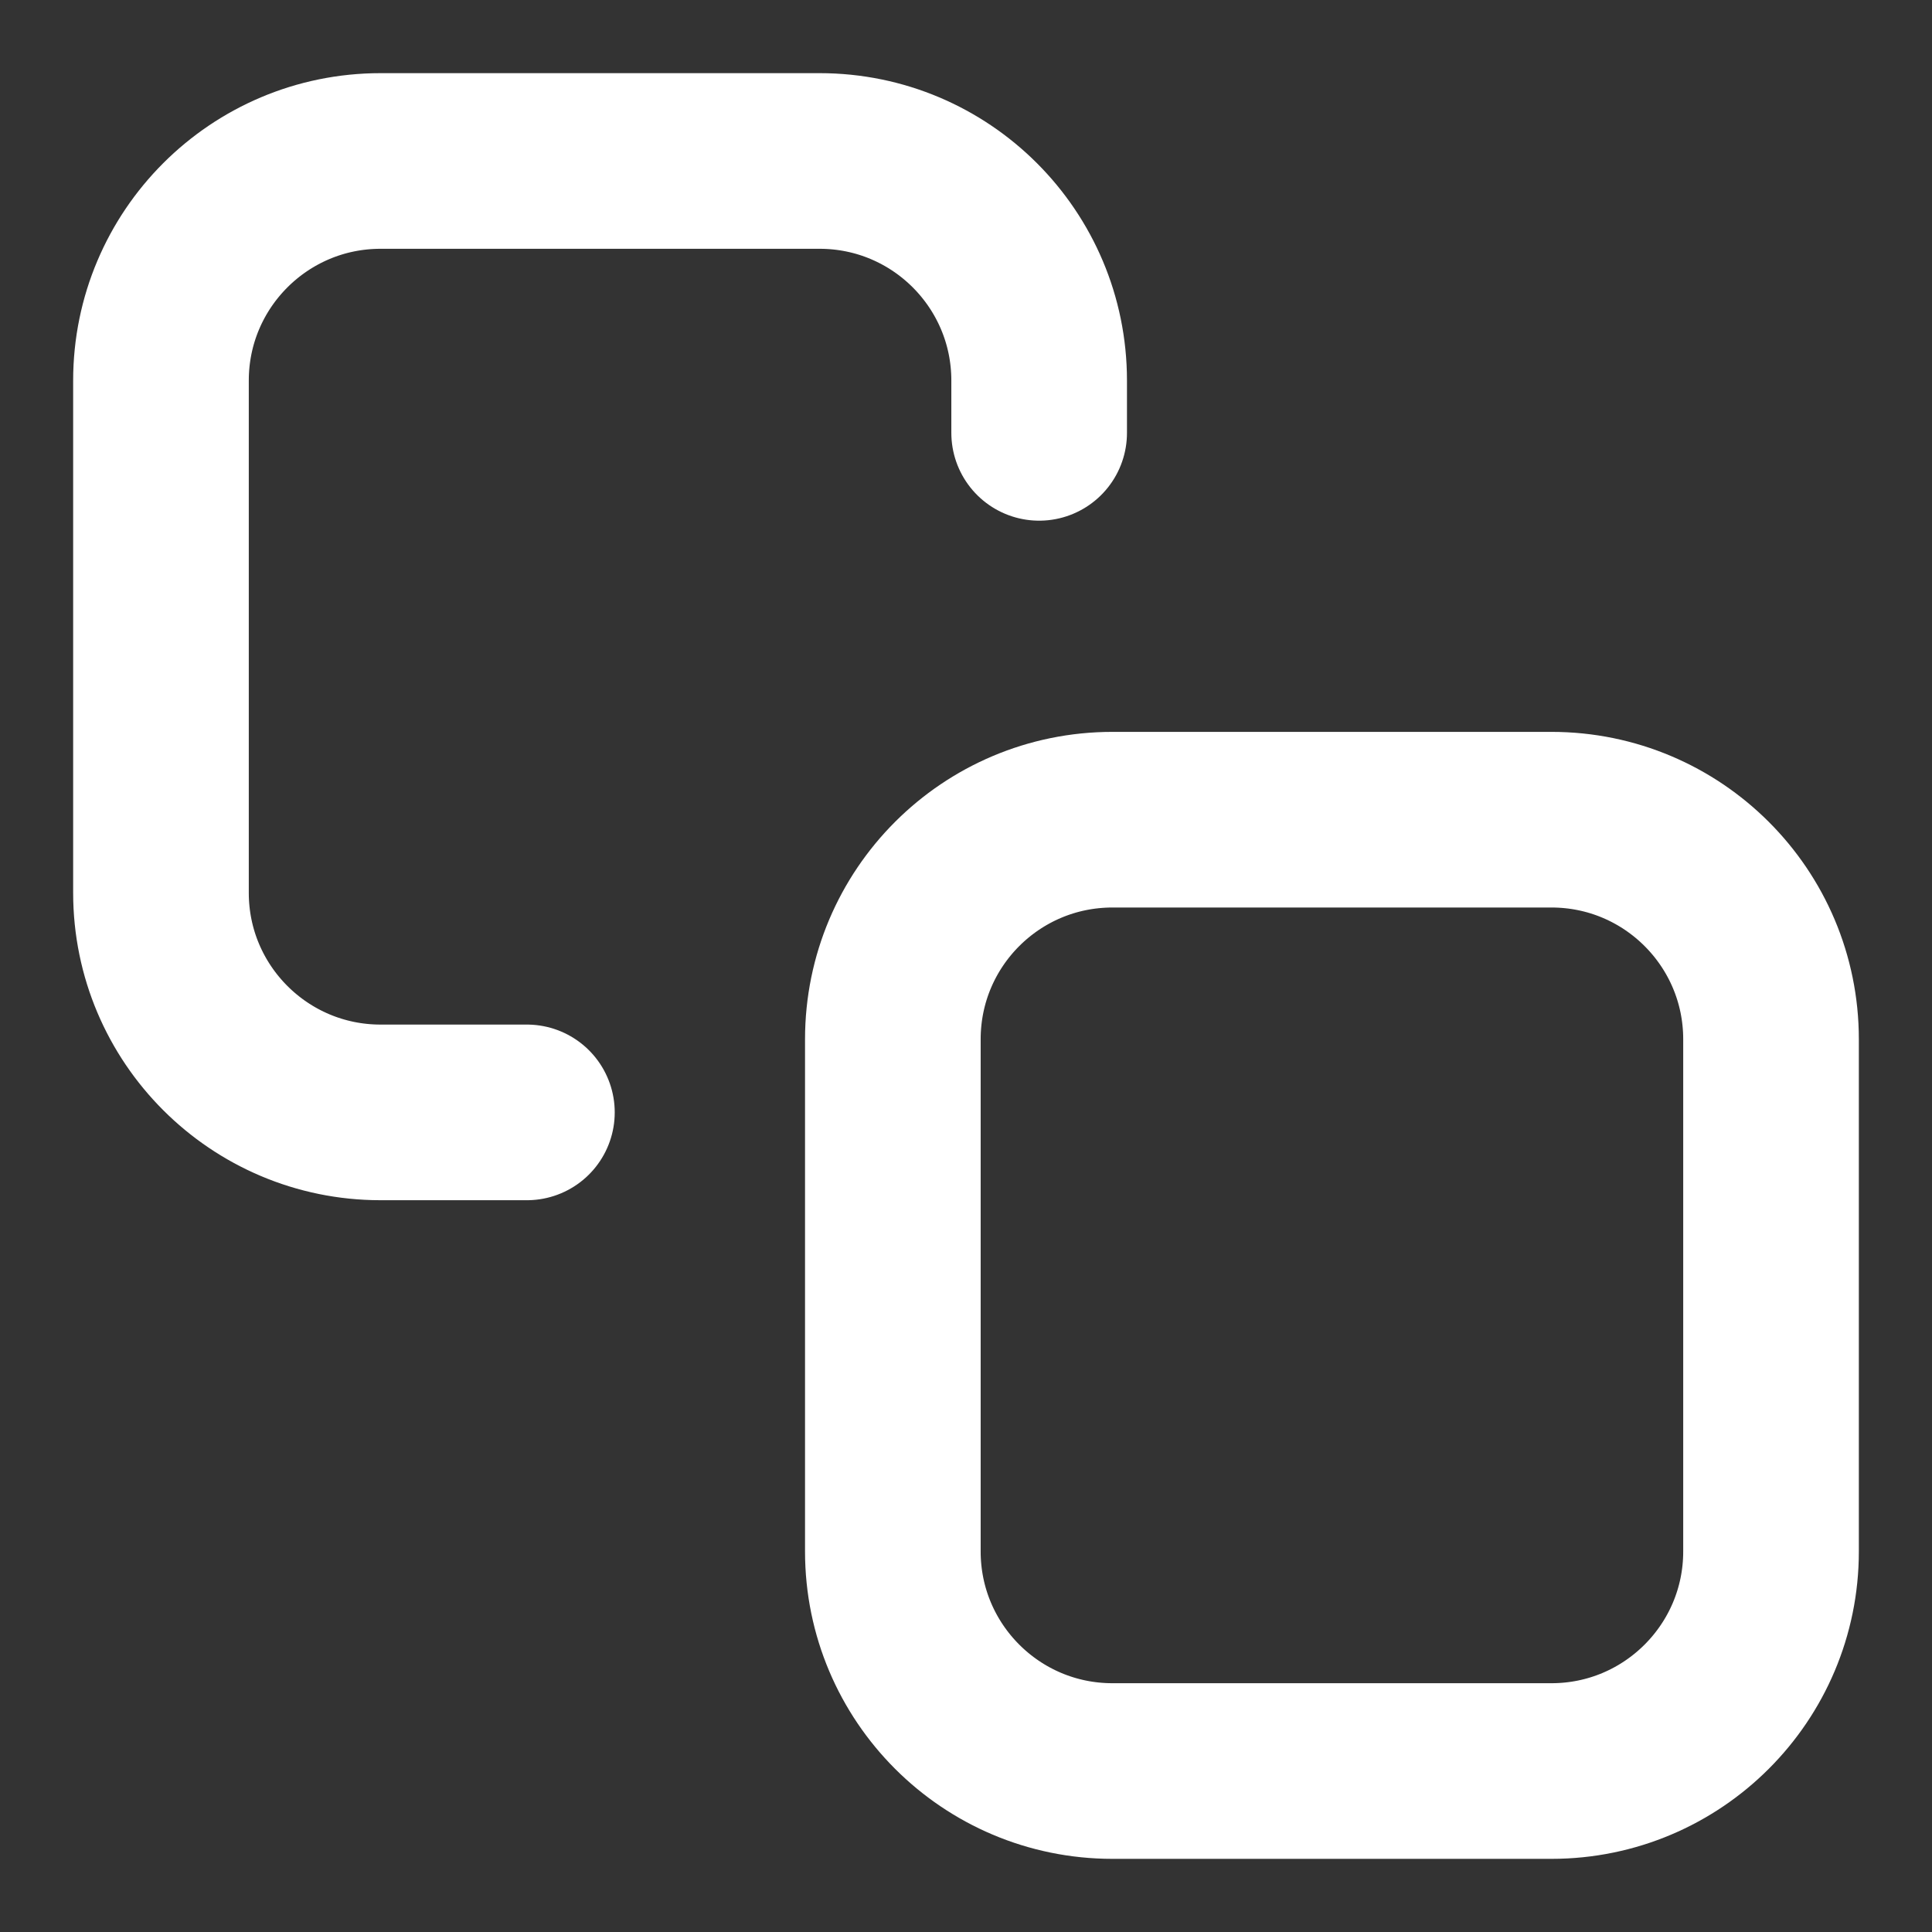 <svg width="22" height="22" viewBox="0 0 22 22" fill="none" xmlns="http://www.w3.org/2000/svg">
<rect x="0" y="0" width="22" height="22" fill="#333333" stroke="none"/>
<path d="M11.833 4.929V4.333C11.833 2.953 10.714 1.833 9.333 1.833H4.333C2.953 1.833 1.833 2.953 1.833 4.333V10.167C1.833 11.547 2.953 12.667 4.333 12.667H6M12.667 20.167H17.667C19.047 20.167 20.167 19.047 20.167 17.667V11.834C20.167 10.453 19.047 9.334 17.667 9.334H12.667C11.286 9.334 10.167 10.453 10.167 11.834V17.667C10.167 19.047 11.286 20.167 12.667 20.167Z" stroke="white" stroke-width="2" stroke-linecap="round" stroke-linejoin="round"/>
</svg>
